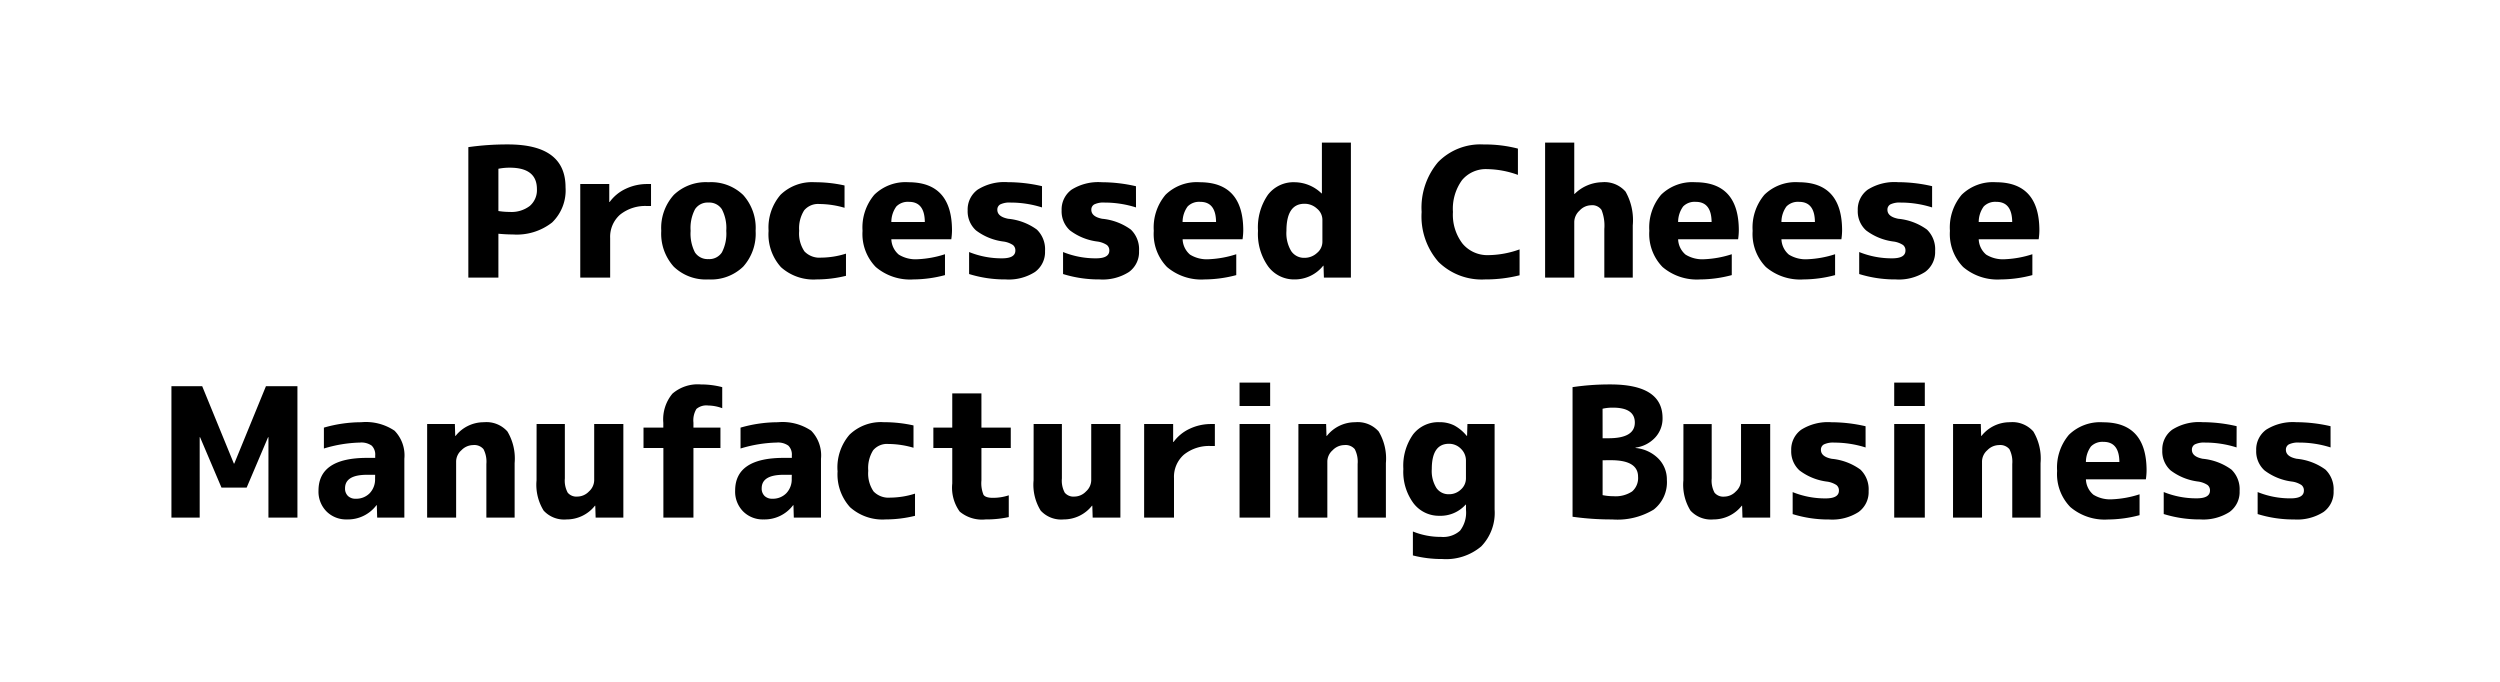 <svg xmlns="http://www.w3.org/2000/svg" width="250" height="68.227" viewBox="0 0 250 68.227">
  <g id="company-info-history-previous-base3-en-pc" transform="translate(-6863.974 -4525.237)">
    <rect id="長方形_157" data-name="長方形 157" width="250" height="68.226" transform="translate(6863.974 4525.237)" fill="none"/>
    <path id="パス_2295" data-name="パス 2295" d="M-78.192-13.05a27.506,27.506,0,0,1,3.96-.27q5.76,0,5.76,4.284a4.472,4.472,0,0,1-1.341,3.519,5.732,5.732,0,0,1-3.933,1.2q-.648,0-1.44-.072V0h-3.006Zm3.006,6.39a7.338,7.338,0,0,0,1.134.09,3.014,3.014,0,0,0,2.007-.6,2.087,2.087,0,0,0,.711-1.683q0-2.142-2.718-2.142a5.772,5.772,0,0,0-1.134.108ZM-67-9.36h2.9v1.8h.036a4.159,4.159,0,0,1,1.611-1.323,4.968,4.968,0,0,1,2.169-.477h.36v2.2h-.36a4.022,4.022,0,0,0-2.736.864,2.947,2.947,0,0,0-.99,2.34V0H-67Zm9.342,1.1A4.62,4.62,0,0,1-54.18-9.54a4.62,4.62,0,0,1,3.474,1.278A4.925,4.925,0,0,1-49.464-4.68,4.925,4.925,0,0,1-50.706-1.1,4.62,4.62,0,0,1-54.18.18,4.62,4.62,0,0,1-57.654-1.1,4.925,4.925,0,0,1-58.9-4.68,4.925,4.925,0,0,1-57.654-8.262ZM-55.53-2.52a1.521,1.521,0,0,0,1.35.666,1.5,1.5,0,0,0,1.341-.666A4.035,4.035,0,0,0-52.4-4.68a4.035,4.035,0,0,0-.441-2.16,1.5,1.5,0,0,0-1.341-.666,1.5,1.5,0,0,0-1.341.666,4.035,4.035,0,0,0-.441,2.16A4.1,4.1,0,0,0-55.53-2.52Zm7.362-2.16a5.019,5.019,0,0,1,1.2-3.609A4.523,4.523,0,0,1-43.542-9.54a13.489,13.489,0,0,1,2.97.324v2.232a9.11,9.11,0,0,0-2.52-.378,1.8,1.8,0,0,0-1.521.639,3.353,3.353,0,0,0-.495,2.043,3.17,3.17,0,0,0,.531,2.061A2.074,2.074,0,0,0-42.912-2a8.373,8.373,0,0,0,2.484-.4V-.18a12.346,12.346,0,0,1-2.934.36,4.866,4.866,0,0,1-3.564-1.224A4.89,4.89,0,0,1-48.168-4.68Zm12.276-.882h3.348q-.018-2.016-1.584-2.016a1.613,1.613,0,0,0-1.26.459A2.654,2.654,0,0,0-35.892-5.562Zm0,1.728A2.113,2.113,0,0,0-35.145-2.3a3.2,3.2,0,0,0,1.9.459,10.235,10.235,0,0,0,2.718-.5V-.252a12.486,12.486,0,0,1-3.15.432,5.3,5.3,0,0,1-3.771-1.242A4.725,4.725,0,0,1-38.772-4.68a5.067,5.067,0,0,1,1.179-3.609A4.463,4.463,0,0,1-34.182-9.54q4.356,0,4.356,4.824a6.338,6.338,0,0,1-.072.882ZM-20.826-7.02a10.4,10.4,0,0,0-3.132-.486,2.135,2.135,0,0,0-1.035.18.591.591,0,0,0-.3.54q0,.684,1.08.9a5.792,5.792,0,0,1,2.871,1.08,2.735,2.735,0,0,1,.819,2.142,2.459,2.459,0,0,1-1.008,2.1A4.879,4.879,0,0,1-24.462.18a12.067,12.067,0,0,1-3.654-.54v-2.2a8.654,8.654,0,0,0,3.294.63q1.332,0,1.332-.774a.679.679,0,0,0-.243-.558,2.3,2.3,0,0,0-.909-.342,5.735,5.735,0,0,1-2.781-1.116,2.563,2.563,0,0,1-.837-2,2.449,2.449,0,0,1,1-2.079,5.016,5.016,0,0,1,3.015-.747,15.273,15.273,0,0,1,3.42.4Zm9.4,0a10.4,10.4,0,0,0-3.132-.486,2.135,2.135,0,0,0-1.035.18.591.591,0,0,0-.3.54q0,.684,1.08.9a5.792,5.792,0,0,1,2.871,1.08,2.735,2.735,0,0,1,.819,2.142,2.459,2.459,0,0,1-1.008,2.1A4.879,4.879,0,0,1-15.066.18,12.067,12.067,0,0,1-18.72-.36v-2.2a8.654,8.654,0,0,0,3.294.63q1.332,0,1.332-.774a.679.679,0,0,0-.243-.558,2.3,2.3,0,0,0-.909-.342,5.735,5.735,0,0,1-2.781-1.116,2.563,2.563,0,0,1-.837-2,2.449,2.449,0,0,1,1-2.079A5.016,5.016,0,0,1-14.85-9.54a15.273,15.273,0,0,1,3.42.4Zm4.662,1.458H-3.42Q-3.438-7.578-5-7.578a1.613,1.613,0,0,0-1.26.459A2.654,2.654,0,0,0-6.768-5.562Zm0,1.728A2.113,2.113,0,0,0-6.021-2.3a3.2,3.2,0,0,0,1.9.459A10.235,10.235,0,0,0-1.4-2.34V-.252A12.486,12.486,0,0,1-4.554.18,5.3,5.3,0,0,1-8.325-1.062,4.725,4.725,0,0,1-9.648-4.68,5.067,5.067,0,0,1-8.469-8.289,4.463,4.463,0,0,1-5.058-9.54Q-.7-9.54-.7-4.716a6.338,6.338,0,0,1-.072.882ZM7.164-13.5h2.9V0h-2.7L7.326-1.188H7.29A3.629,3.629,0,0,1,4.428.18,3.214,3.214,0,0,1,1.8-1.107,5.59,5.59,0,0,1,.774-4.68a5.714,5.714,0,0,1,.99-3.6A3.212,3.212,0,0,1,4.428-9.54a3.922,3.922,0,0,1,2.7,1.116h.036ZM3.618-4.68A3.458,3.458,0,0,0,4.1-2.646a1.543,1.543,0,0,0,1.314.666,1.824,1.824,0,0,0,1.26-.486,1.45,1.45,0,0,0,.54-1.1V-5.8a1.45,1.45,0,0,0-.54-1.1,1.824,1.824,0,0,0-1.26-.486Q3.618-7.38,3.618-4.68Zm16.65-1.89a4.748,4.748,0,0,0,.972,3.186A3.242,3.242,0,0,0,23.832-2.25a9.455,9.455,0,0,0,3.1-.576V-.234A14.056,14.056,0,0,1,23.472.18a6.166,6.166,0,0,1-4.644-1.746,6.9,6.9,0,0,1-1.692-5,7.061,7.061,0,0,1,1.638-4.977,5.915,5.915,0,0,1,4.572-1.773,13.094,13.094,0,0,1,3.42.414v2.628a9.368,9.368,0,0,0-3.06-.576,3.1,3.1,0,0,0-2.529,1.1A4.883,4.883,0,0,0,20.268-6.57ZM32.4-13.5v5.13h.036a4.022,4.022,0,0,1,2.718-1.17A2.8,2.8,0,0,1,37.53-8.6a5.8,5.8,0,0,1,.72,3.375V0H35.406V-4.86a4.265,4.265,0,0,0-.279-1.908,1.123,1.123,0,0,0-1.053-.468,1.6,1.6,0,0,0-1.143.531A1.583,1.583,0,0,0,32.4-5.58V0H29.484V-13.5ZM42.786-5.562h3.348q-.018-2.016-1.584-2.016a1.613,1.613,0,0,0-1.26.459A2.654,2.654,0,0,0,42.786-5.562Zm0,1.728A2.113,2.113,0,0,0,43.533-2.3a3.2,3.2,0,0,0,1.9.459,10.235,10.235,0,0,0,2.718-.5V-.252A12.486,12.486,0,0,1,45,.18a5.3,5.3,0,0,1-3.771-1.242A4.725,4.725,0,0,1,39.906-4.68a5.067,5.067,0,0,1,1.179-3.609A4.463,4.463,0,0,1,44.5-9.54q4.356,0,4.356,4.824a6.338,6.338,0,0,1-.072.882ZM53.118-5.562h3.348q-.018-2.016-1.584-2.016a1.613,1.613,0,0,0-1.26.459A2.654,2.654,0,0,0,53.118-5.562Zm0,1.728A2.113,2.113,0,0,0,53.865-2.3a3.2,3.2,0,0,0,1.9.459,10.235,10.235,0,0,0,2.718-.5V-.252a12.486,12.486,0,0,1-3.15.432,5.3,5.3,0,0,1-3.771-1.242A4.725,4.725,0,0,1,50.238-4.68a5.067,5.067,0,0,1,1.179-3.609A4.463,4.463,0,0,1,54.828-9.54q4.356,0,4.356,4.824a6.338,6.338,0,0,1-.072.882ZM68.184-7.02a10.4,10.4,0,0,0-3.132-.486,2.135,2.135,0,0,0-1.035.18.591.591,0,0,0-.3.54q0,.684,1.08.9a5.792,5.792,0,0,1,2.871,1.08,2.735,2.735,0,0,1,.819,2.142,2.459,2.459,0,0,1-1.008,2.1A4.879,4.879,0,0,1,64.548.18a12.067,12.067,0,0,1-3.654-.54v-2.2a8.654,8.654,0,0,0,3.294.63q1.332,0,1.332-.774a.679.679,0,0,0-.243-.558,2.3,2.3,0,0,0-.909-.342,5.735,5.735,0,0,1-2.781-1.116,2.563,2.563,0,0,1-.837-2,2.449,2.449,0,0,1,1-2.079,5.016,5.016,0,0,1,3.015-.747,15.273,15.273,0,0,1,3.42.4Zm4.662,1.458h3.348q-.018-2.016-1.584-2.016a1.613,1.613,0,0,0-1.26.459A2.654,2.654,0,0,0,72.846-5.562Zm0,1.728A2.113,2.113,0,0,0,73.593-2.3a3.2,3.2,0,0,0,1.9.459,10.235,10.235,0,0,0,2.718-.5V-.252A12.486,12.486,0,0,1,75.06.18a5.3,5.3,0,0,1-3.771-1.242A4.725,4.725,0,0,1,69.966-4.68a5.067,5.067,0,0,1,1.179-3.609A4.463,4.463,0,0,1,74.556-9.54q4.356,0,4.356,4.824a6.339,6.339,0,0,1-.072.882ZM-98.181,15.954h-.036l-2.142,5.04h-2.52l-2.142-5.04h-.036V24h-2.826V10.86h3.078l3.168,7.74h.036l3.168-7.74h3.15V24h-2.9Zm9.27-1.494a5.137,5.137,0,0,1,3.339.846,3.533,3.533,0,0,1,.981,2.808V24h-2.718l-.036-1.242h-.036a3.568,3.568,0,0,1-2.952,1.422,2.767,2.767,0,0,1-2.043-.8,2.813,2.813,0,0,1-.8-2.079q0-3.276,4.86-3.276h.81V17.79a1.25,1.25,0,0,0-.351-.99,1.793,1.793,0,0,0-1.179-.306,13.326,13.326,0,0,0-3.6.594V15A13.519,13.519,0,0,1-88.911,14.46Zm1.4,5.256h-.81q-2.2,0-2.2,1.35a1.015,1.015,0,0,0,.288.765,1.065,1.065,0,0,0,.774.279,1.882,1.882,0,0,0,1.4-.549,2,2,0,0,0,.54-1.467Zm5.2-5.076h2.772l.036,1.188h.036a3.594,3.594,0,0,1,2.826-1.368,2.8,2.8,0,0,1,2.358.927,5.267,5.267,0,0,1,.72,3.159V24h-2.826V18.636a2.725,2.725,0,0,0-.288-1.485,1.2,1.2,0,0,0-1.044-.405,1.642,1.642,0,0,0-1.161.513,1.526,1.526,0,0,0-.531,1.107V24h-2.9Zm10.944,0h2.826v5.436a2.537,2.537,0,0,0,.288,1.431,1.134,1.134,0,0,0,.972.387,1.613,1.613,0,0,0,1.152-.513,1.536,1.536,0,0,0,.522-1.107V14.64h2.916V24h-2.772l-.036-1.188h-.036a3.594,3.594,0,0,1-2.826,1.368,2.777,2.777,0,0,1-2.3-.882,4.906,4.906,0,0,1-.711-3.024Zm10.692,2.394V15h1.98v-.486A4.015,4.015,0,0,1-57.78,11.6a3.872,3.872,0,0,1,2.853-.918,8.311,8.311,0,0,1,2.124.27v2.106a4.194,4.194,0,0,0-1.4-.27,1.544,1.544,0,0,0-1.179.342,2.2,2.2,0,0,0-.3,1.368V15h2.7v2.034h-2.7V24h-3.006V17.034Zm13.428-2.574a5.137,5.137,0,0,1,3.339.846,3.533,3.533,0,0,1,.981,2.808V24h-2.718l-.036-1.242h-.036a3.568,3.568,0,0,1-2.952,1.422,2.767,2.767,0,0,1-2.043-.8,2.813,2.813,0,0,1-.8-2.079q0-3.276,4.86-3.276h.81V17.79a1.25,1.25,0,0,0-.351-.99,1.793,1.793,0,0,0-1.179-.306,13.326,13.326,0,0,0-3.6.594V15A13.519,13.519,0,0,1-47.241,14.46Zm1.4,5.256h-.81q-2.2,0-2.2,1.35a1.015,1.015,0,0,0,.288.765,1.065,1.065,0,0,0,.774.279,1.882,1.882,0,0,0,1.4-.549,2,2,0,0,0,.54-1.467Zm4.572-.4a5.019,5.019,0,0,1,1.2-3.609,4.523,4.523,0,0,1,3.429-1.251,13.489,13.489,0,0,1,2.97.324v2.232a9.11,9.11,0,0,0-2.52-.378,1.8,1.8,0,0,0-1.521.639A3.353,3.353,0,0,0-38.2,19.32a3.17,3.17,0,0,0,.531,2.061A2.074,2.074,0,0,0-36.009,22a8.373,8.373,0,0,0,2.484-.4V23.82a12.346,12.346,0,0,1-2.934.36,4.866,4.866,0,0,1-3.564-1.224A4.89,4.89,0,0,1-41.265,19.32ZM-26.883,15h2.934v2.034h-2.934v3.24a3.084,3.084,0,0,0,.207,1.44q.207.306.927.306a5.033,5.033,0,0,0,1.6-.252v2.178a10.637,10.637,0,0,1-2.322.234,3.481,3.481,0,0,1-2.583-.783A4.087,4.087,0,0,1-29.8,20.58V17.034h-1.89V15h1.89V11.58h2.916Zm5.22-.36h2.826v5.436a2.537,2.537,0,0,0,.288,1.431,1.134,1.134,0,0,0,.972.387,1.613,1.613,0,0,0,1.152-.513,1.536,1.536,0,0,0,.522-1.107V14.64h2.916V24h-2.772l-.036-1.188h-.036a3.594,3.594,0,0,1-2.826,1.368,2.777,2.777,0,0,1-2.3-.882,4.906,4.906,0,0,1-.711-3.024Zm11.052,0h2.9v1.8h.036a4.159,4.159,0,0,1,1.611-1.323A4.968,4.968,0,0,1-3.9,14.64h.36v2.2H-3.9a4.022,4.022,0,0,0-2.736.864,2.947,2.947,0,0,0-.99,2.34V24h-2.988ZM-1.071,24V14.64h3.06V24Zm0-11.16V10.5h3.06v2.34Zm5.886,1.8H7.587l.036,1.188h.036a3.594,3.594,0,0,1,2.826-1.368,2.8,2.8,0,0,1,2.358.927,5.267,5.267,0,0,1,.72,3.159V24H10.737V18.636a2.725,2.725,0,0,0-.288-1.485A1.2,1.2,0,0,0,9.4,16.746a1.642,1.642,0,0,0-1.161.513,1.526,1.526,0,0,0-.531,1.107V24h-2.9Zm19.62,0v8.55a4.822,4.822,0,0,1-1.341,3.69,5.458,5.458,0,0,1-3.879,1.26,11.7,11.7,0,0,1-2.952-.36V25.386a7.362,7.362,0,0,0,2.826.54,2.515,2.515,0,0,0,1.89-.621,2.958,2.958,0,0,0,.594-2.079V22.7h-.036a3.375,3.375,0,0,1-2.628,1.116,3.187,3.187,0,0,1-2.583-1.251,5.285,5.285,0,0,1-1.017-3.429,5.434,5.434,0,0,1,.972-3.456,3.179,3.179,0,0,1,2.628-1.224,3.242,3.242,0,0,1,1.485.324,4.151,4.151,0,0,1,1.251,1.044h.036l.036-1.188Zm-6.282,4.5a3.2,3.2,0,0,0,.459,1.89,1.466,1.466,0,0,0,1.251.63,1.693,1.693,0,0,0,1.206-.477,1.481,1.481,0,0,0,.5-1.107V18.33a1.637,1.637,0,0,0-.5-1.215,1.661,1.661,0,0,0-1.206-.5Q18.153,16.62,18.153,19.14Zm17.082-3.078h.594q2.628,0,2.628-1.566,0-1.494-2.2-1.494a4.415,4.415,0,0,0-1.026.108Zm0,2.2V21.75a5.318,5.318,0,0,0,1.08.108,2.98,2.98,0,0,0,1.872-.477,1.769,1.769,0,0,0,.594-1.467q0-1.656-2.7-1.656Zm6.426,1.962A3.468,3.468,0,0,1,40.338,23.2a7.011,7.011,0,0,1-4.149.981,27.749,27.749,0,0,1-3.96-.27V10.95a25.24,25.24,0,0,1,3.78-.27q5.22,0,5.22,3.366a2.786,2.786,0,0,1-.738,1.944A3.266,3.266,0,0,1,38.529,17v.036A3.685,3.685,0,0,1,40.815,18.1,2.958,2.958,0,0,1,41.661,20.22Zm1.656-5.58h2.826v5.436a2.537,2.537,0,0,0,.288,1.431,1.134,1.134,0,0,0,.972.387,1.613,1.613,0,0,0,1.152-.513,1.536,1.536,0,0,0,.522-1.107V14.64h2.916V24H49.221l-.036-1.188h-.036a3.594,3.594,0,0,1-2.826,1.368,2.777,2.777,0,0,1-2.3-.882,4.906,4.906,0,0,1-.711-3.024Zm18.216,2.34a10.4,10.4,0,0,0-3.132-.486,2.135,2.135,0,0,0-1.035.18.591.591,0,0,0-.3.54q0,.684,1.08.9a5.792,5.792,0,0,1,2.871,1.08,2.735,2.735,0,0,1,.819,2.142,2.459,2.459,0,0,1-1.008,2.1,4.879,4.879,0,0,1-2.934.747,12.067,12.067,0,0,1-3.654-.54v-2.2a8.654,8.654,0,0,0,3.294.63q1.332,0,1.332-.774a.679.679,0,0,0-.243-.558,2.3,2.3,0,0,0-.909-.342,5.735,5.735,0,0,1-2.781-1.116,2.563,2.563,0,0,1-.837-2,2.449,2.449,0,0,1,1-2.079,5.016,5.016,0,0,1,3.015-.747,15.273,15.273,0,0,1,3.42.4ZM64.395,24V14.64h3.06V24Zm0-11.16V10.5h3.06v2.34Zm5.886,1.8h2.772l.036,1.188h.036a3.594,3.594,0,0,1,2.826-1.368,2.8,2.8,0,0,1,2.358.927,5.267,5.267,0,0,1,.72,3.159V24H76.2V18.636a2.725,2.725,0,0,0-.288-1.485,1.2,1.2,0,0,0-1.044-.405,1.642,1.642,0,0,0-1.161.513,1.526,1.526,0,0,0-.531,1.107V24h-2.9Zm13.284,3.8h3.348q-.018-2.016-1.584-2.016a1.613,1.613,0,0,0-1.26.459A2.654,2.654,0,0,0,83.565,18.438Zm0,1.728a2.113,2.113,0,0,0,.747,1.539,3.2,3.2,0,0,0,1.9.459,10.235,10.235,0,0,0,2.718-.5v2.088a12.486,12.486,0,0,1-3.15.432,5.3,5.3,0,0,1-3.771-1.242,4.725,4.725,0,0,1-1.323-3.618,5.067,5.067,0,0,1,1.179-3.609,4.463,4.463,0,0,1,3.411-1.251q4.356,0,4.356,4.824a6.339,6.339,0,0,1-.072.882ZM98.631,16.98a10.4,10.4,0,0,0-3.132-.486,2.135,2.135,0,0,0-1.035.18.591.591,0,0,0-.3.54q0,.684,1.08.9a5.792,5.792,0,0,1,2.871,1.08,2.735,2.735,0,0,1,.819,2.142,2.459,2.459,0,0,1-1.008,2.1A4.879,4.879,0,0,1,95,24.18a12.067,12.067,0,0,1-3.654-.54v-2.2a8.654,8.654,0,0,0,3.294.63q1.332,0,1.332-.774a.679.679,0,0,0-.243-.558,2.3,2.3,0,0,0-.909-.342,5.735,5.735,0,0,1-2.781-1.116,2.563,2.563,0,0,1-.837-2,2.449,2.449,0,0,1,1-2.079,5.016,5.016,0,0,1,3.015-.747,15.273,15.273,0,0,1,3.42.4Zm9.4,0a10.4,10.4,0,0,0-3.132-.486,2.135,2.135,0,0,0-1.035.18.591.591,0,0,0-.3.54q0,.684,1.08.9a5.792,5.792,0,0,1,2.871,1.08,2.735,2.735,0,0,1,.819,2.142,2.459,2.459,0,0,1-1.008,2.1,4.879,4.879,0,0,1-2.934.747,12.067,12.067,0,0,1-3.654-.54v-2.2a8.654,8.654,0,0,0,3.294.63q1.332,0,1.332-.774a.679.679,0,0,0-.243-.558,2.3,2.3,0,0,0-.909-.342,5.735,5.735,0,0,1-2.781-1.116,2.563,2.563,0,0,1-.837-2,2.449,2.449,0,0,1,1-2.079,5.016,5.016,0,0,1,3.015-.747,15.273,15.273,0,0,1,3.42.4Z" transform="translate(6989 4553)"/>
  </g>
</svg>
